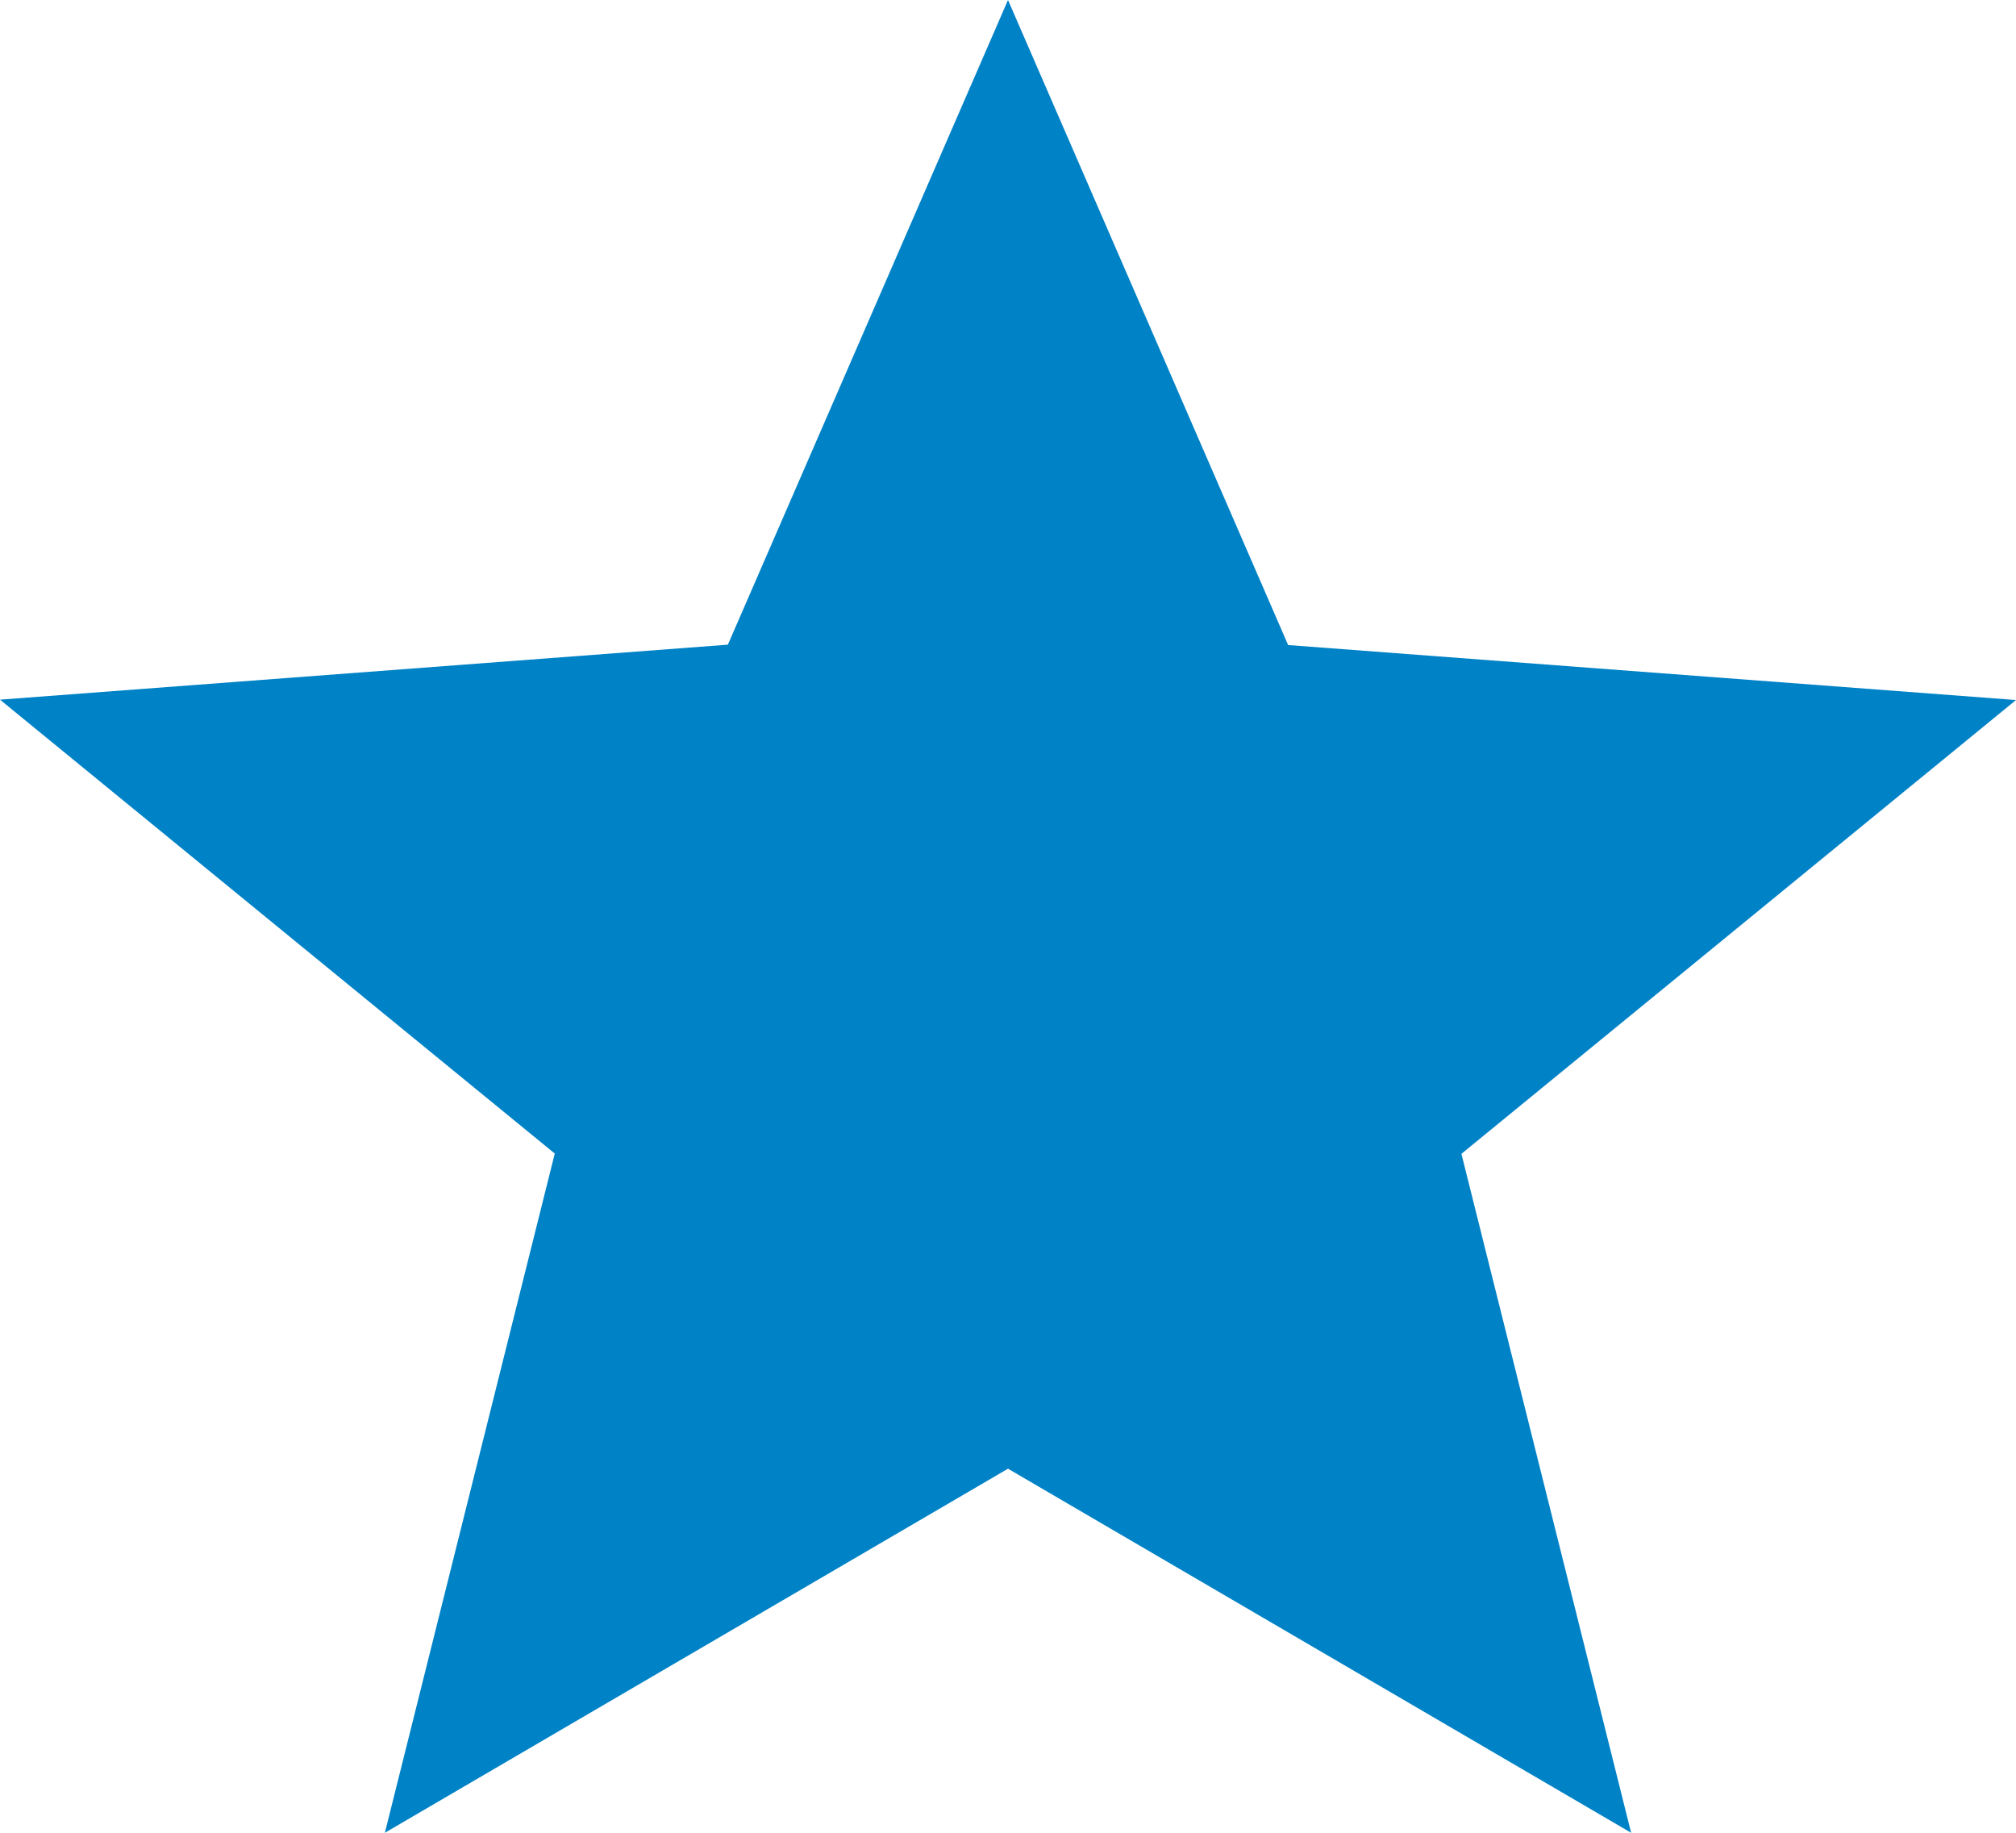 <svg xmlns="http://www.w3.org/2000/svg" width="22" height="20" viewBox="0 0 22 20">
  <defs>
    <style>
      .cls-1 {
        fill: #0082c6;
        fill-rule: evenodd;
      }
    </style>
  </defs>
  <path id="etoile-pleine" class="cls-1" d="M152.2,120l6.8-3.973L165.8,120l-1.852-7.409L170,107.639l-7.943-.6L159,100l-3.057,7.035-7.943.6,6.054,4.953Z" transform="translate(-148 -100)"/>
</svg>
